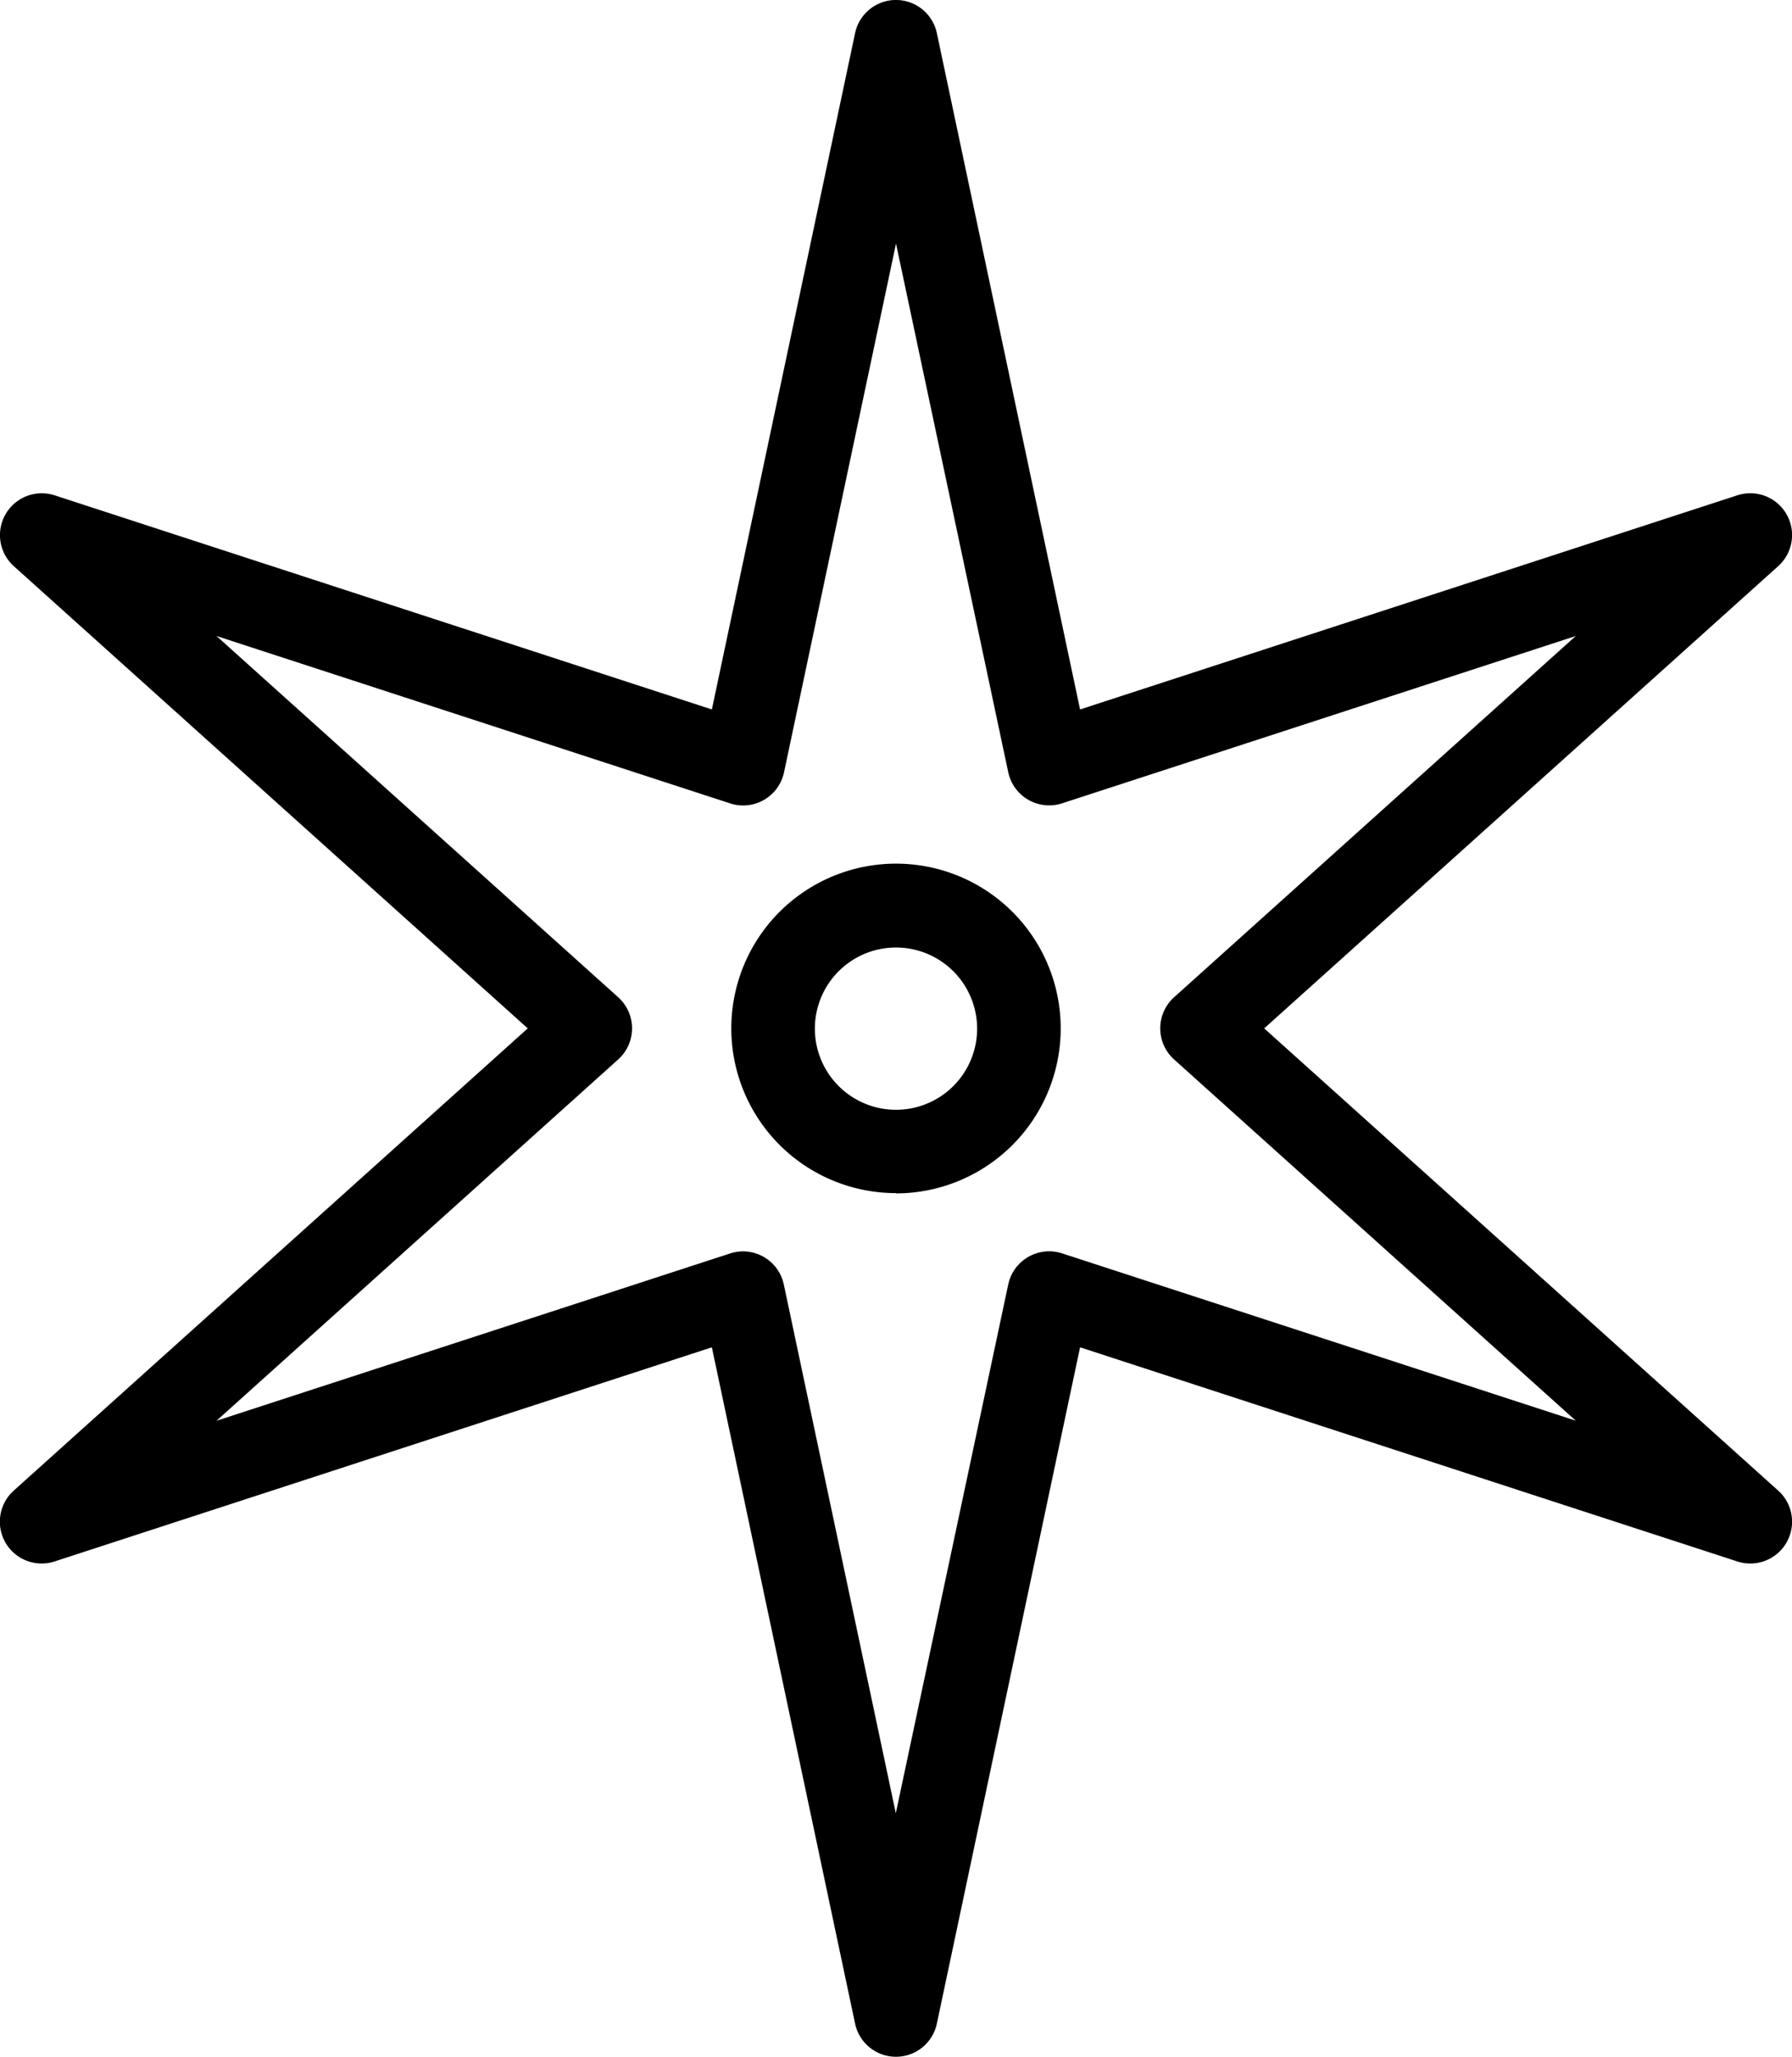 <svg id="img_hr_support_05" xmlns="http://www.w3.org/2000/svg" xmlns:xlink="http://www.w3.org/1999/xlink" width="27.016" height="31" viewBox="0 0 27.016 31">
  <defs>
    <clipPath id="clip-path">
      <rect id="長方形_3844" data-name="長方形 3844" width="27.016" height="31" fill="none"/>
    </clipPath>
  </defs>
  <g id="グループ_18601" data-name="グループ 18601" clip-path="url(#clip-path)">
    <path id="パス_9481" data-name="パス 9481" d="M13.508,31a.63.63,0,0,1-.617-.5L10.732,20.307.825,23.534a.63.63,0,0,1-.617-1.068L7.956,15.5.209,8.534A.63.63,0,0,1,.825,7.466l9.907,3.227L12.891.5a.63.63,0,0,1,1.233,0l2.159,10.193L26.19,7.466a.63.63,0,0,1,.617,1.068L19.059,15.5l7.748,6.966a.63.63,0,0,1-.617,1.068l-9.907-3.227L14.124,30.5a.63.63,0,0,1-.617.5M11.2,18.861a.63.63,0,0,1,.617.5l1.688,7.968L15.2,19.36a.631.631,0,0,1,.812-.469l7.744,2.522-6.056-5.445a.631.631,0,0,1,0-.937l6.056-5.445-7.744,2.522a.631.631,0,0,1-.812-.469L13.508,3.672,11.82,11.64a.63.63,0,0,1-.812.469L3.264,9.586,9.32,15.031a.63.63,0,0,1,0,.937L3.264,21.414l7.744-2.522a.633.633,0,0,1,.2-.031" transform="translate(0)"/>
    <path id="パス_9482" data-name="パス 9482" d="M72.452,87.579A2.483,2.483,0,1,1,74.936,85.1a2.486,2.486,0,0,1-2.484,2.483m0-3.706A1.223,1.223,0,1,0,73.676,85.1a1.224,1.224,0,0,0-1.223-1.223" transform="translate(-58.945 -69.596)"/>
  </g>
</svg>
